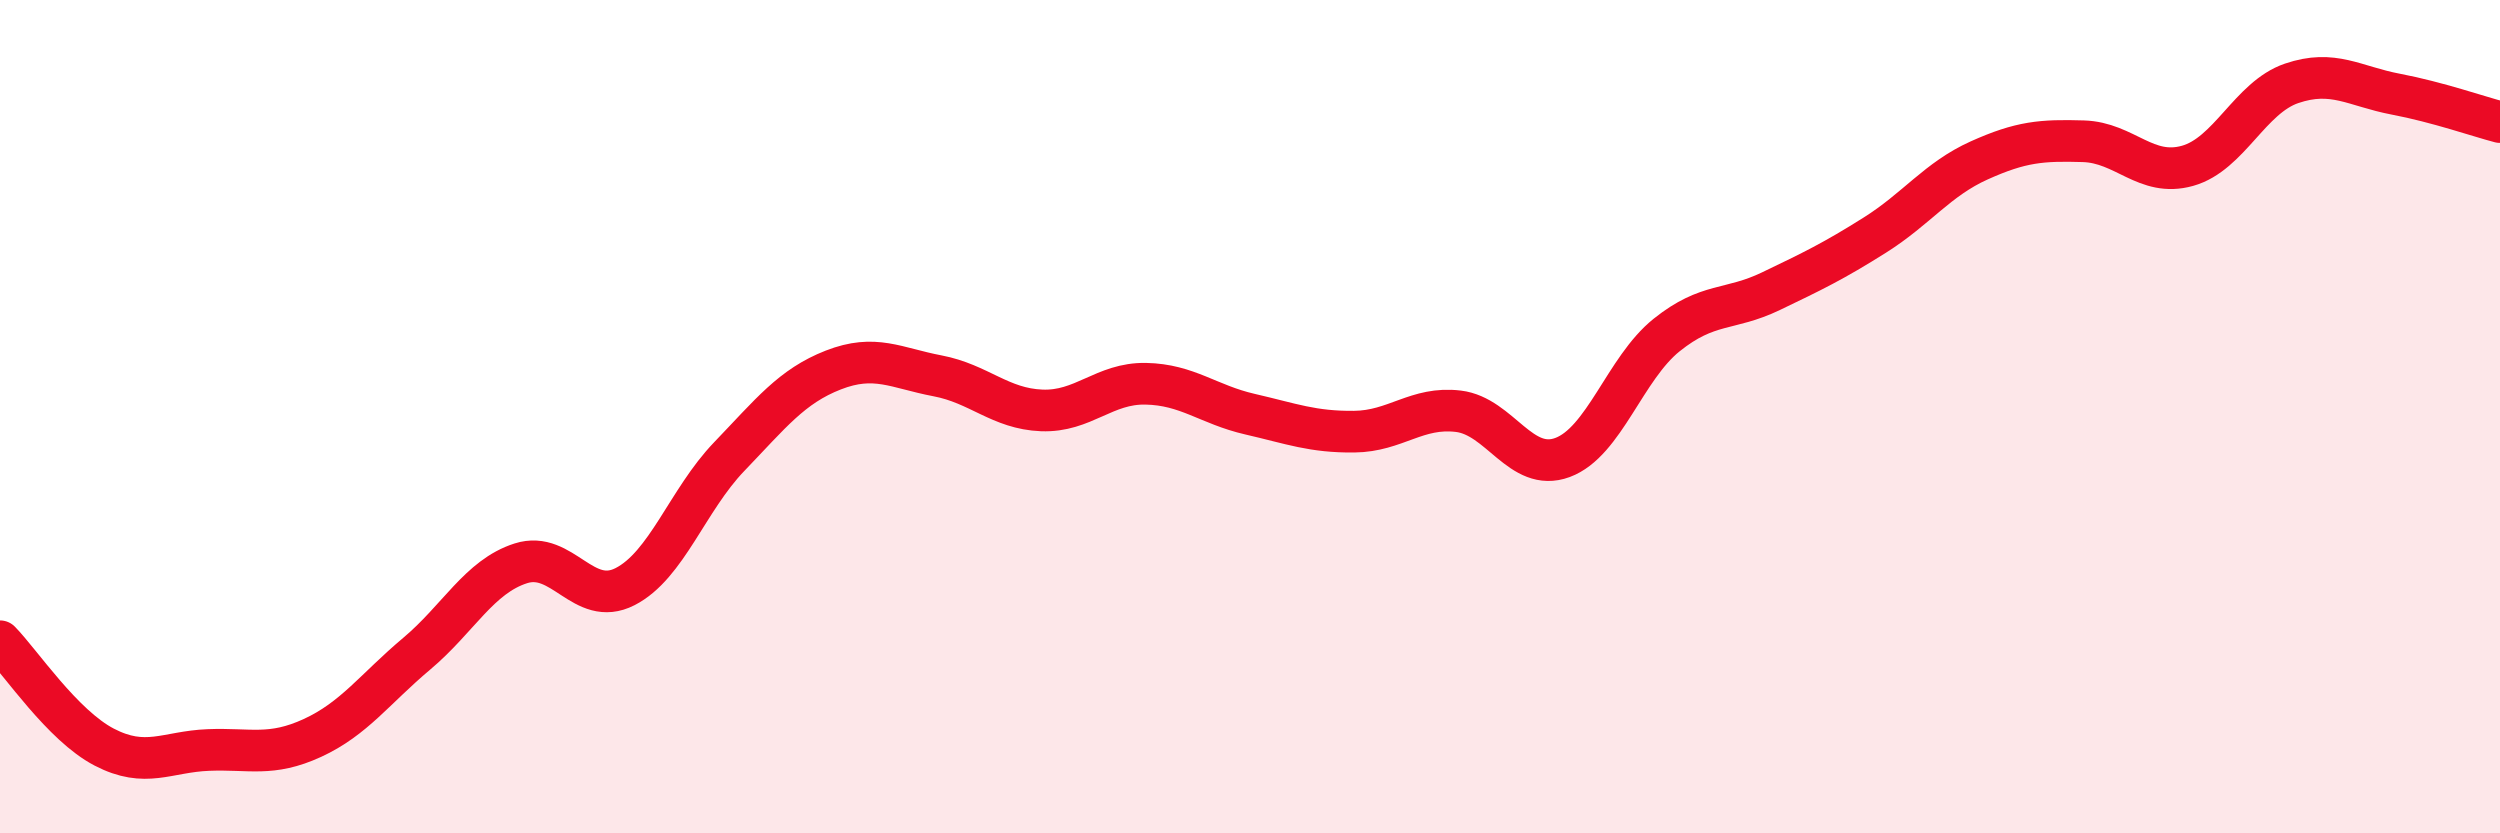 
    <svg width="60" height="20" viewBox="0 0 60 20" xmlns="http://www.w3.org/2000/svg">
      <path
        d="M 0,15.39 C 0.5,15.9 1.5,17.41 2.5,17.93 C 3.5,18.45 4,18.04 5,18 C 6,17.96 6.5,18.17 7.5,17.71 C 8.5,17.25 9,16.53 10,15.69 C 11,14.85 11.5,13.84 12.5,13.52 C 13.5,13.2 14,14.59 15,14.08 C 16,13.57 16.5,12 17.5,10.96 C 18.5,9.92 19,9.27 20,8.88 C 21,8.49 21.5,8.83 22.5,9.02 C 23.5,9.21 24,9.81 25,9.85 C 26,9.89 26.5,9.19 27.5,9.21 C 28.5,9.23 29,9.71 30,9.94 C 31,10.17 31.5,10.37 32.5,10.36 C 33.5,10.35 34,9.75 35,9.87 C 36,9.99 36.5,11.35 37.5,10.98 C 38.5,10.61 39,8.84 40,8.04 C 41,7.24 41.5,7.47 42.5,6.99 C 43.5,6.51 44,6.27 45,5.64 C 46,5.01 46.5,4.3 47.5,3.85 C 48.5,3.4 49,3.36 50,3.39 C 51,3.42 51.5,4.26 52.5,3.98 C 53.5,3.7 54,2.34 55,2 C 56,1.66 56.5,2.07 57.5,2.26 C 58.5,2.45 59.5,2.8 60,2.93L60 20L0 20Z"
        fill="#EB0A25"
        opacity="0.1"
        stroke-linecap="round"
        stroke-linejoin="round"
      />
      <path
        d="M 0,15.39 C 0.5,15.9 1.5,17.41 2.5,17.93 C 3.5,18.45 4,18.04 5,18 C 6,17.96 6.5,18.17 7.5,17.71 C 8.5,17.25 9,16.53 10,15.69 C 11,14.85 11.5,13.84 12.5,13.52 C 13.5,13.2 14,14.59 15,14.08 C 16,13.57 16.5,12 17.5,10.96 C 18.5,9.92 19,9.27 20,8.88 C 21,8.49 21.5,8.83 22.5,9.02 C 23.5,9.21 24,9.81 25,9.85 C 26,9.89 26.5,9.19 27.5,9.21 C 28.5,9.23 29,9.71 30,9.94 C 31,10.17 31.5,10.37 32.5,10.36 C 33.5,10.35 34,9.75 35,9.87 C 36,9.99 36.5,11.35 37.5,10.98 C 38.5,10.61 39,8.84 40,8.04 C 41,7.24 41.5,7.47 42.5,6.99 C 43.5,6.51 44,6.27 45,5.64 C 46,5.01 46.5,4.3 47.5,3.85 C 48.5,3.4 49,3.36 50,3.39 C 51,3.42 51.5,4.26 52.5,3.98 C 53.5,3.7 54,2.34 55,2 C 56,1.66 56.5,2.07 57.5,2.26 C 58.5,2.45 59.5,2.8 60,2.93"
        stroke="#EB0A25"
        stroke-width="1"
        fill="none"
        stroke-linecap="round"
        stroke-linejoin="round"
      />
    </svg>
  